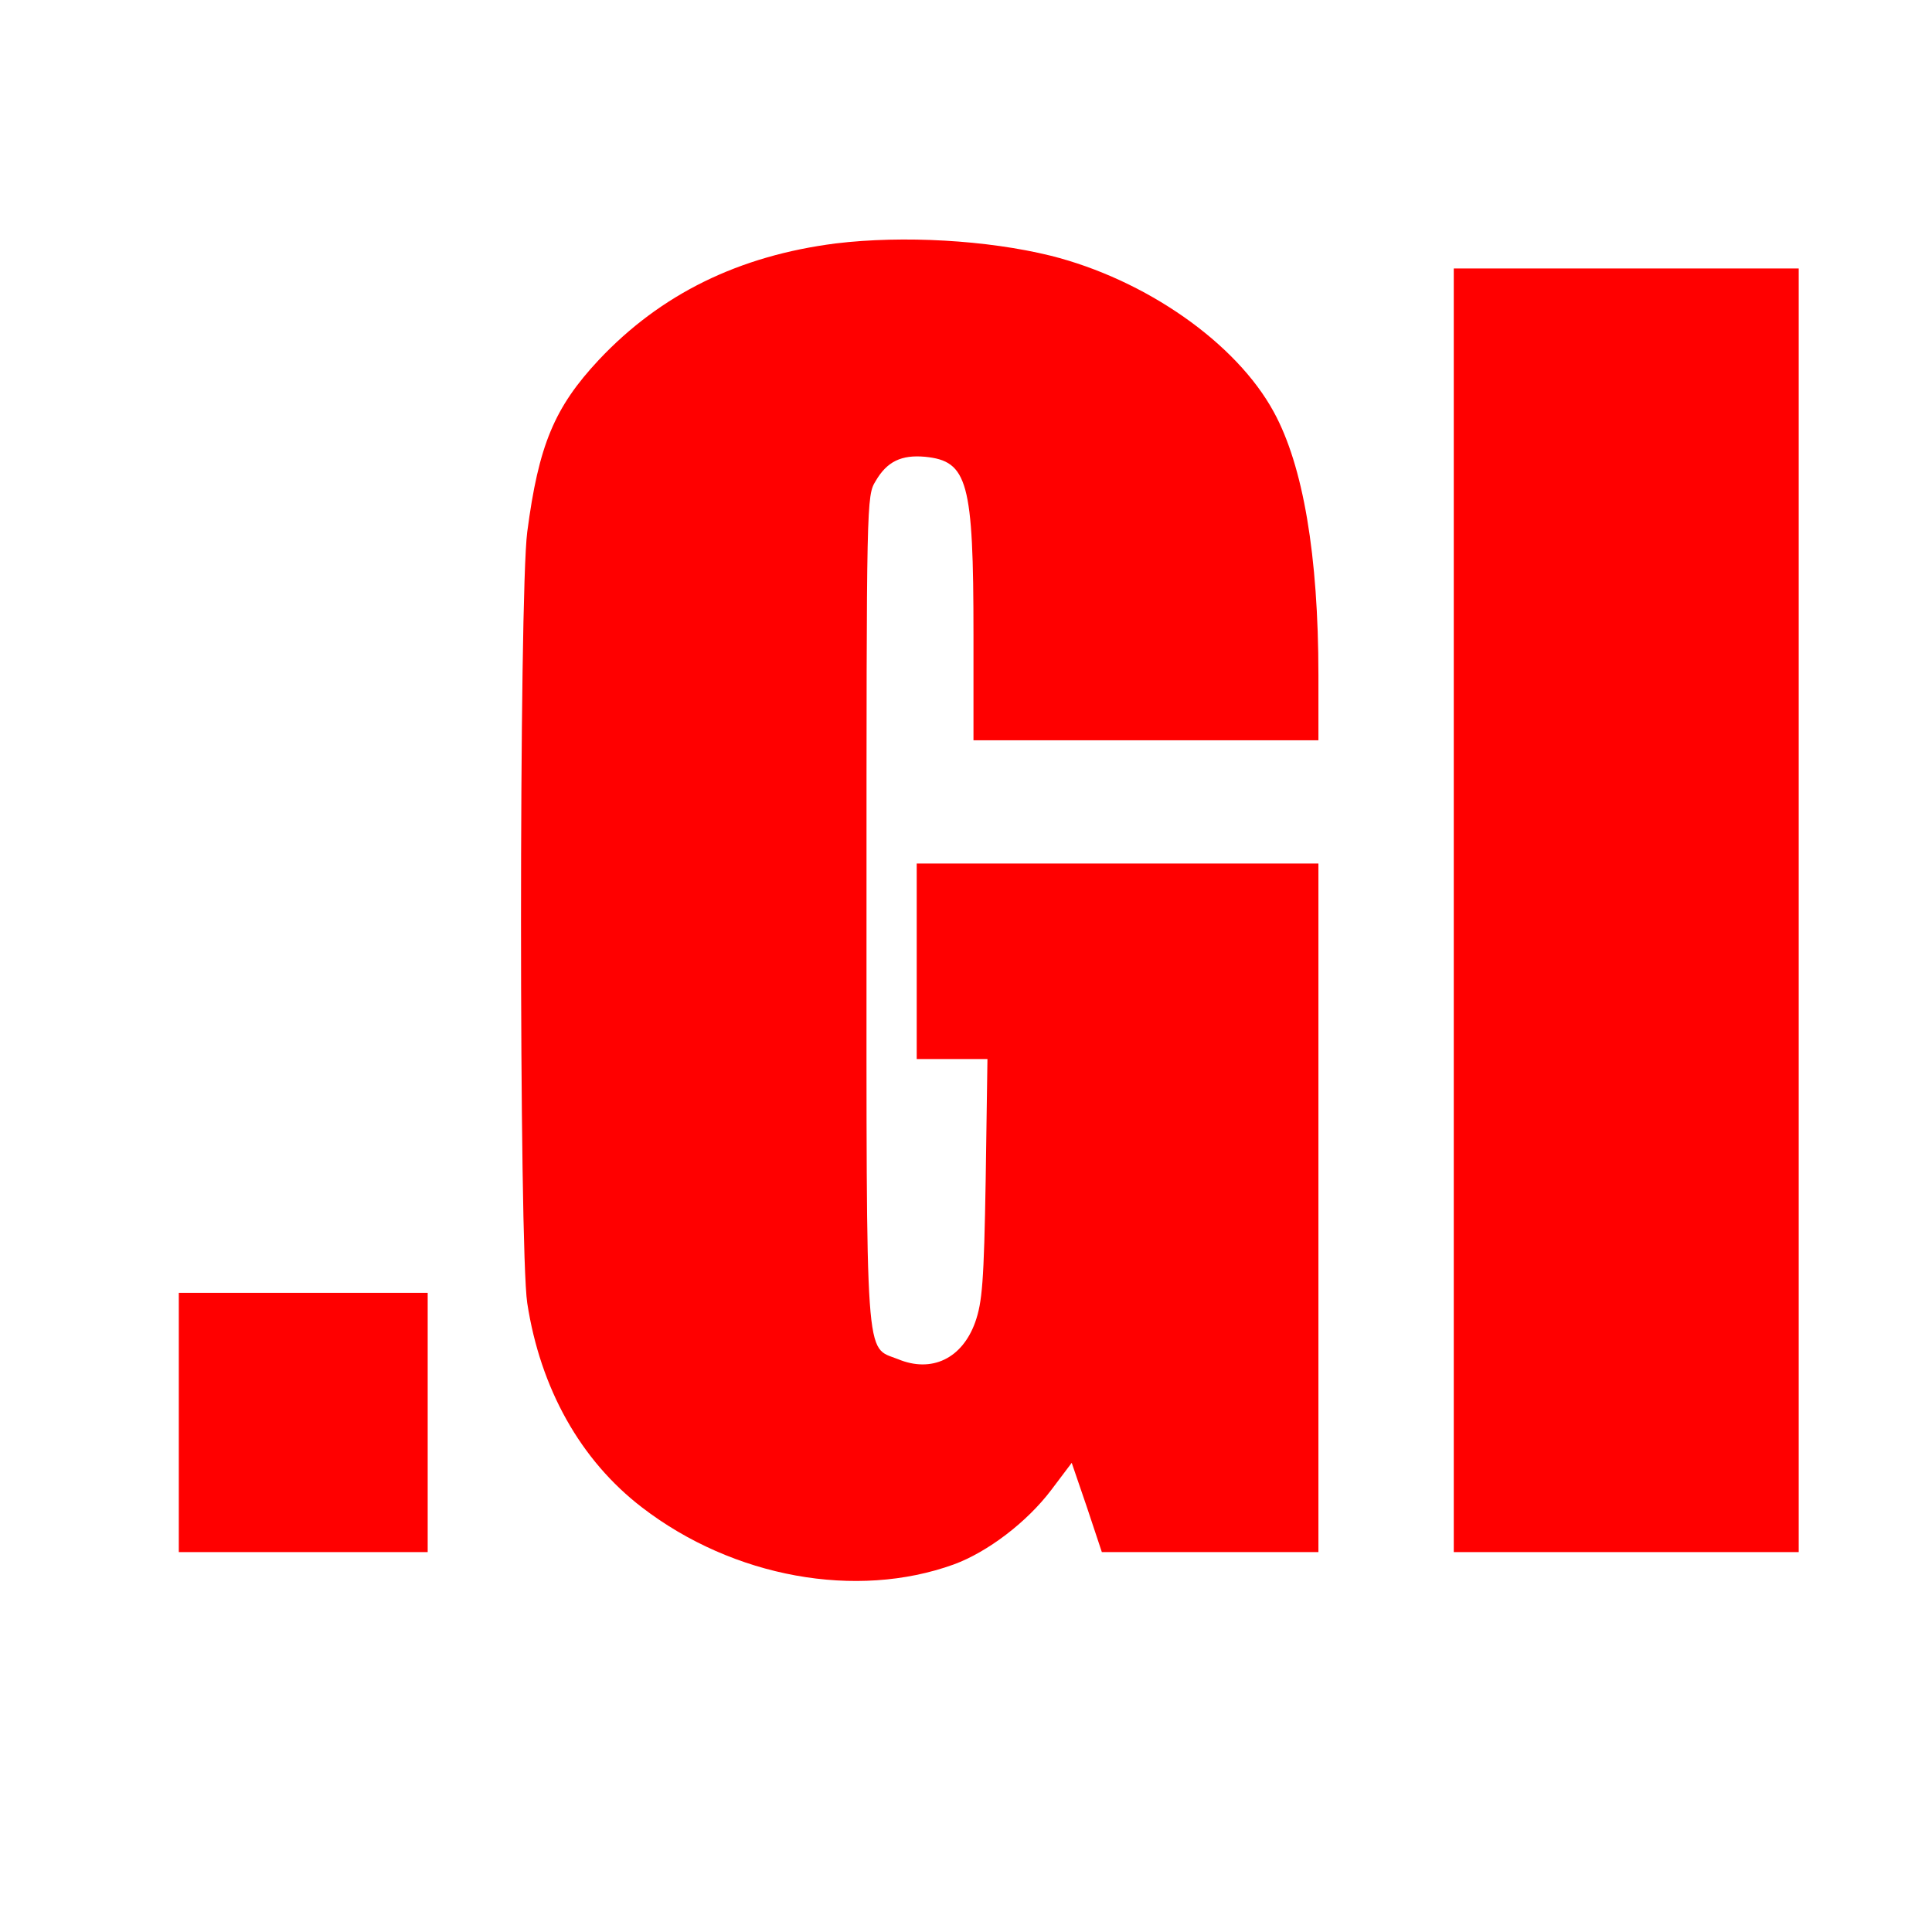 <?xml version="1.0" encoding="utf-8"?>
<svg viewBox="0 0 500 500" width="500" height="500" xmlns="http://www.w3.org/2000/svg">
  <g transform="matrix(0.113, 0, 0, -0.11, 46.275, 409.382)" fill="#000000" stroke="none" style="">
    <path d="M1505 3149 c-222 -29 -401 -119 -543 -274 -102 -112 -138 -201 -164 -405 -19 -150 -19 -1686 0 -1814 30 -201 122 -370 263 -481 209 -165 491 -217 714 -134 77 29 167 99 223 175 l47 64 35 -105 34 -105 248 0 248 0 0 810 0 810 -460 0 -460 0 0 -230 0 -230 81 0 81 0 -4 -282 c-4 -244 -8 -290 -24 -337 -30 -86 -100 -120 -177 -87 -76 31 -72 -30 -72 1061 0 961 0 970 21 1005 26 46 59 62 113 57 98 -10 111 -58 111 -419 l0 -248 395 0 395 0 0 153 c0 282 -35 493 -102 619 -86 163 -294 312 -511 368 -146 37 -338 48 -492 29z" style="fill: rgb(255, 0, 0);"/>
    <path d="M2920 1580 l0 -1510 395 0 395 0 0 1510 0 1510 -395 0 -395 0 0 -1510z" style="fill: rgb(255, 0, 0);"/>
    <path d="M0 375 l0 -305 285 0 285 0 0 305 0 305 -285 0 -285 0 0 -305z" style="fill: rgb(255, 0, 0);"/>
  </g>
</svg>